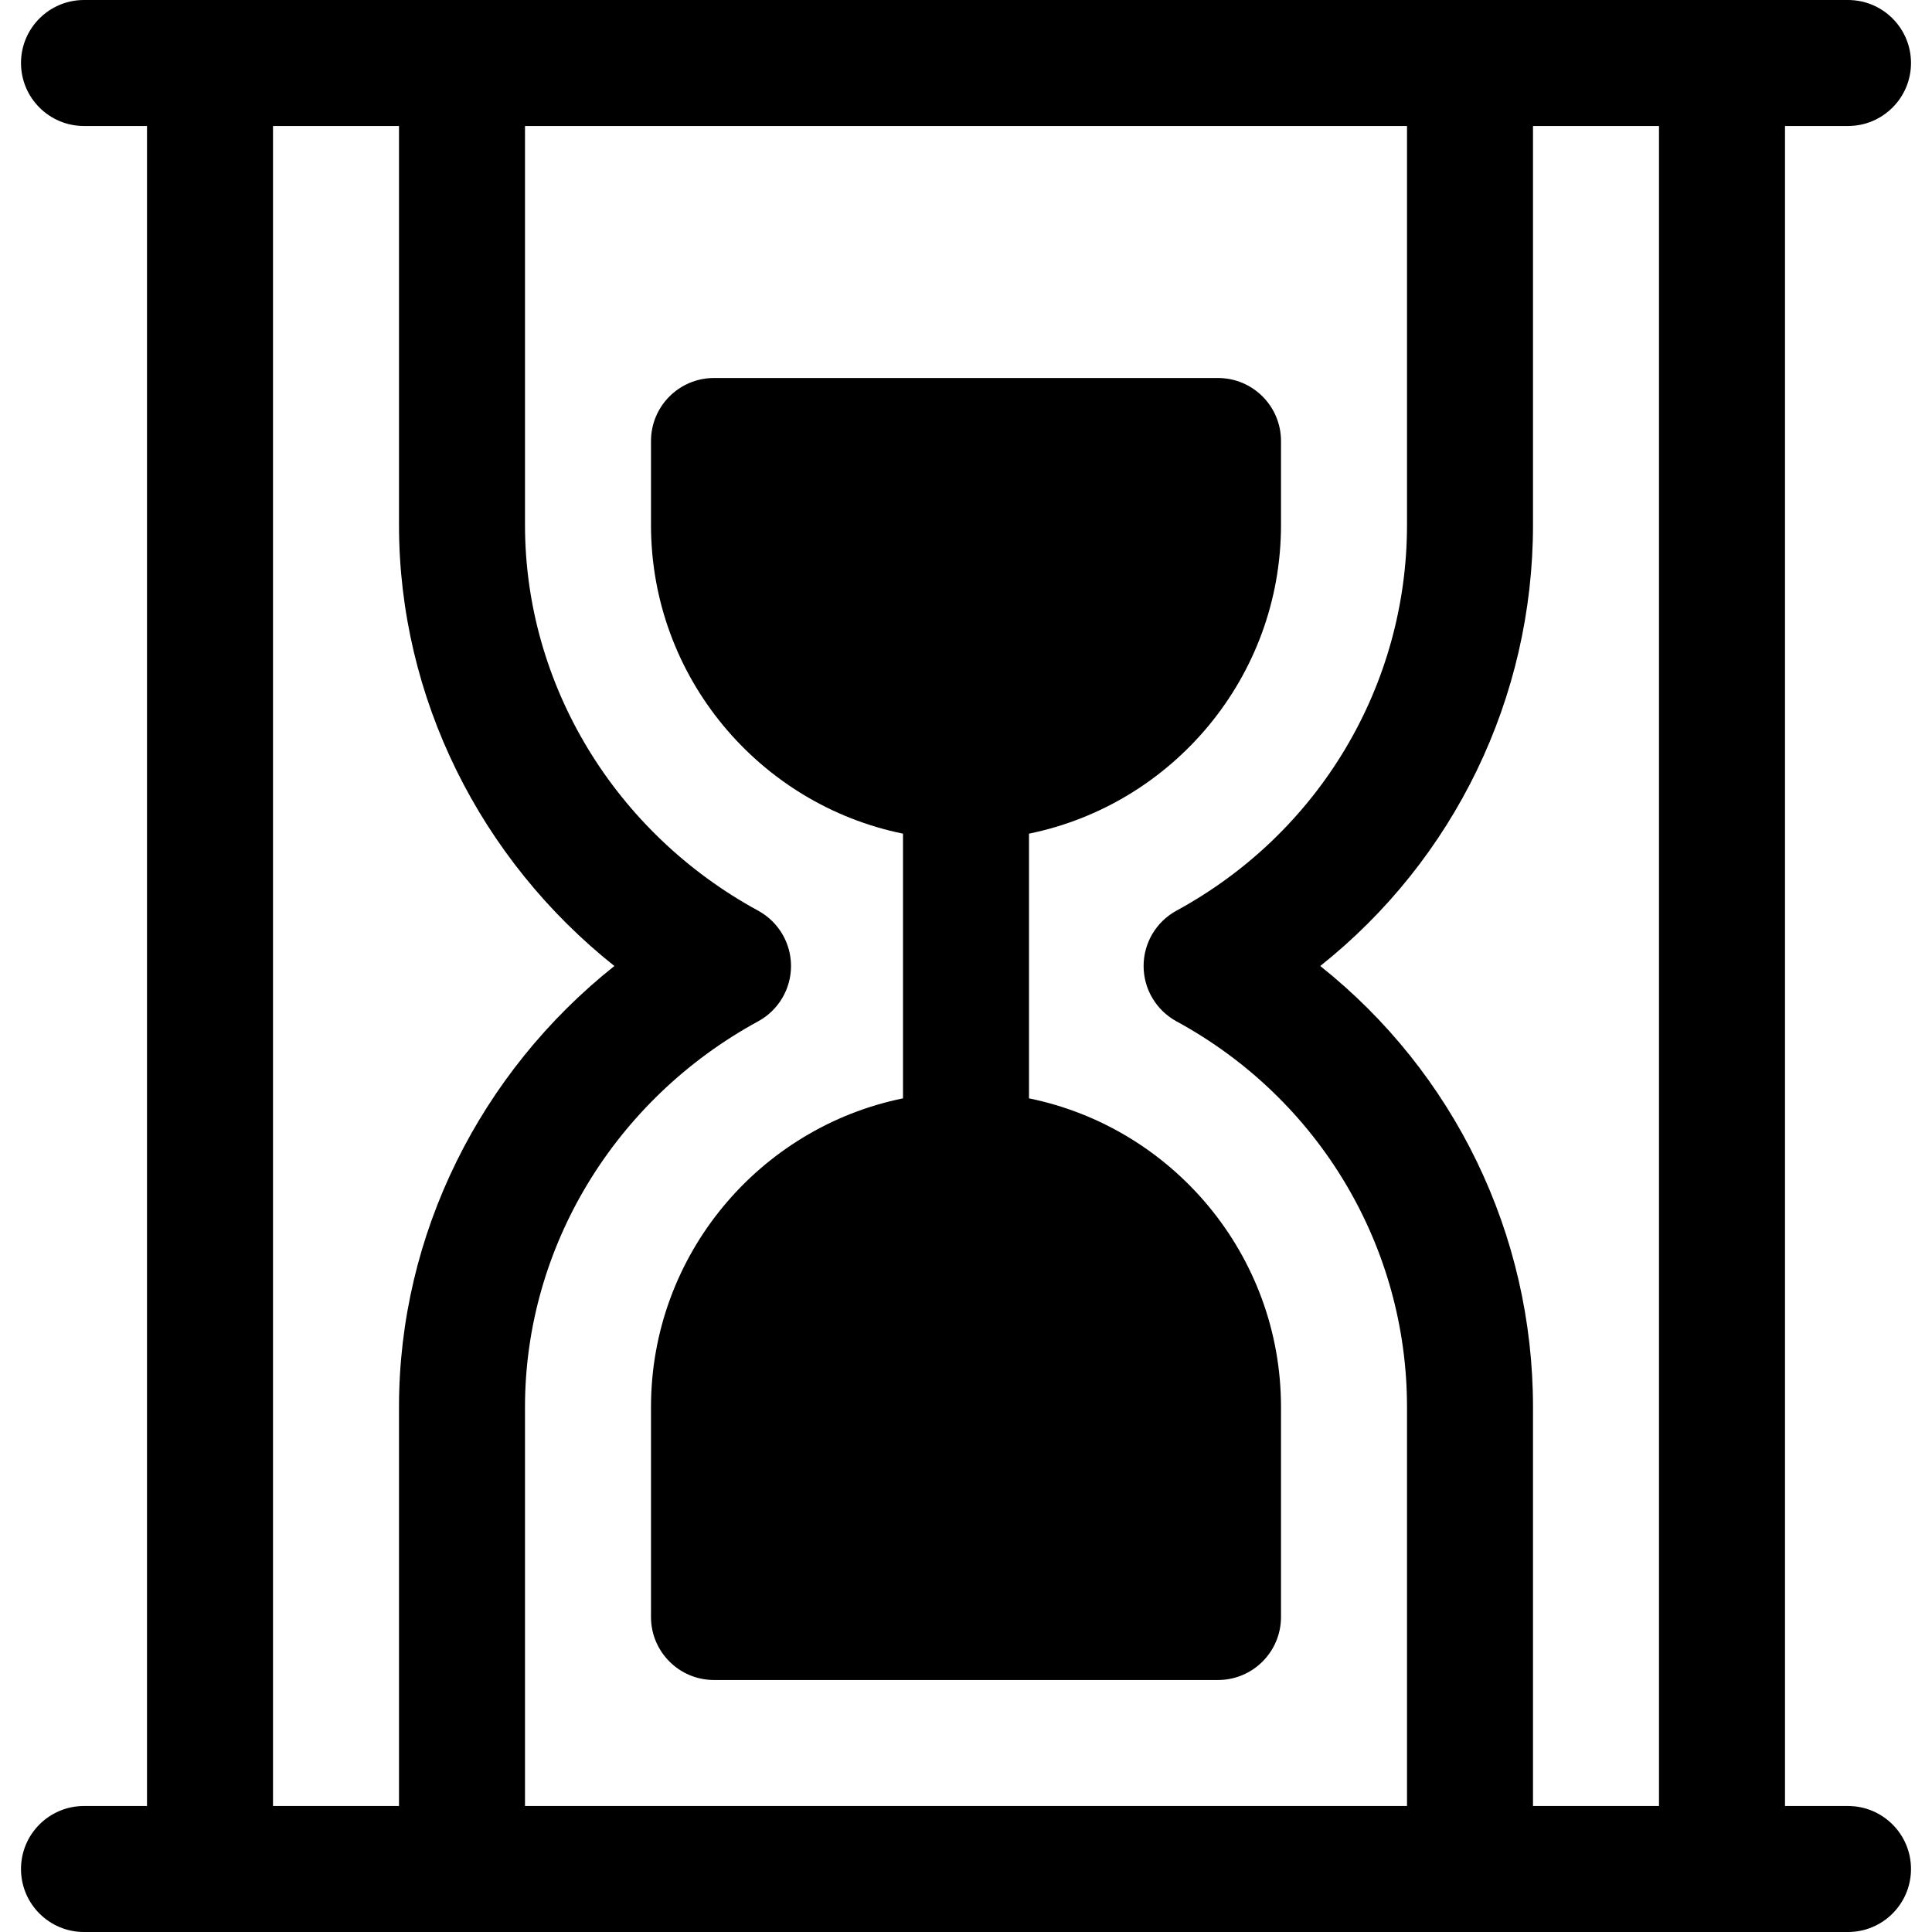 <?xml version="1.0" encoding="iso-8859-1"?>
<!-- Uploaded to: SVG Repo, www.svgrepo.com, Generator: SVG Repo Mixer Tools -->
<svg fill="#000000" height="800px" width="800px" version="1.1" id="Layer_1" xmlns="http://www.w3.org/2000/svg" xmlns:xlink="http://www.w3.org/1999/xlink" 
	 viewBox="0 0 512 512" xml:space="preserve">
<g>
	<g>
		<path d="M489.739,478.609h-16.696V33.391h16.696c9.217,0,16.696-7.473,16.696-16.696C506.435,7.473,498.956,0,489.739,0
			C289.016,0,223.49,0,22.261,0C13.044,0,5.565,7.473,5.565,16.696c0,9.223,7.479,16.696,16.696,16.696h16.696v445.217H22.261
			c-9.217,0-16.696,7.473-16.696,16.696c0,9.223,7.479,16.696,16.696,16.696c200.98,0,267.071,0,467.478,0
			c9.217,0,16.696-7.473,16.696-16.696C506.435,486.082,498.956,478.609,489.739,478.609z M105.739,478.609H72.348V33.391h33.391
			V139.13c0,45.804,21.565,88.619,57.076,116.87c-35.51,28.25-57.076,71.066-57.076,116.87V478.609z M372.87,478.609H139.13V372.87
			c0-42.418,23.891-81.582,61.783-102.206c5.369-2.924,8.717-8.549,8.717-14.663c0-6.114-3.348-11.739-8.717-14.663
			c-37.891-20.625-61.783-59.788-61.783-102.206V33.391H372.87V139.13c0,42.424-23.196,81.587-61.087,102.201
			c-5.369,2.924-8.717,8.555-8.717,14.669c0,6.114,3.348,11.745,8.717,14.669c37.891,20.614,61.087,59.777,61.087,102.201V478.609z
			 M439.652,478.609h-33.391V372.87c0-45.81-20.881-88.625-56.38-116.87c35.499-28.245,56.38-71.06,56.38-116.87V33.391h33.391
			V478.609z"/>
	</g>
</g>
<g>
	<g>
		<path d="M339.478,139.13V116.87c0-9.223-7.479-16.696-16.696-16.696H189.217c-9.217,0-16.696,7.473-16.696,16.696v22.261
			c0,40.316,28.724,74.04,66.783,81.795v70.148c-38.058,7.756-66.783,41.48-66.783,81.795v55.652
			c0,9.223,7.479,16.696,16.696,16.696h133.565c9.217,0,16.696-7.473,16.696-16.696V372.87c0-40.316-28.724-74.04-66.783-81.795
			v-70.148C310.754,213.17,339.478,179.446,339.478,139.13z"/>
	</g>
</g>
</svg>
